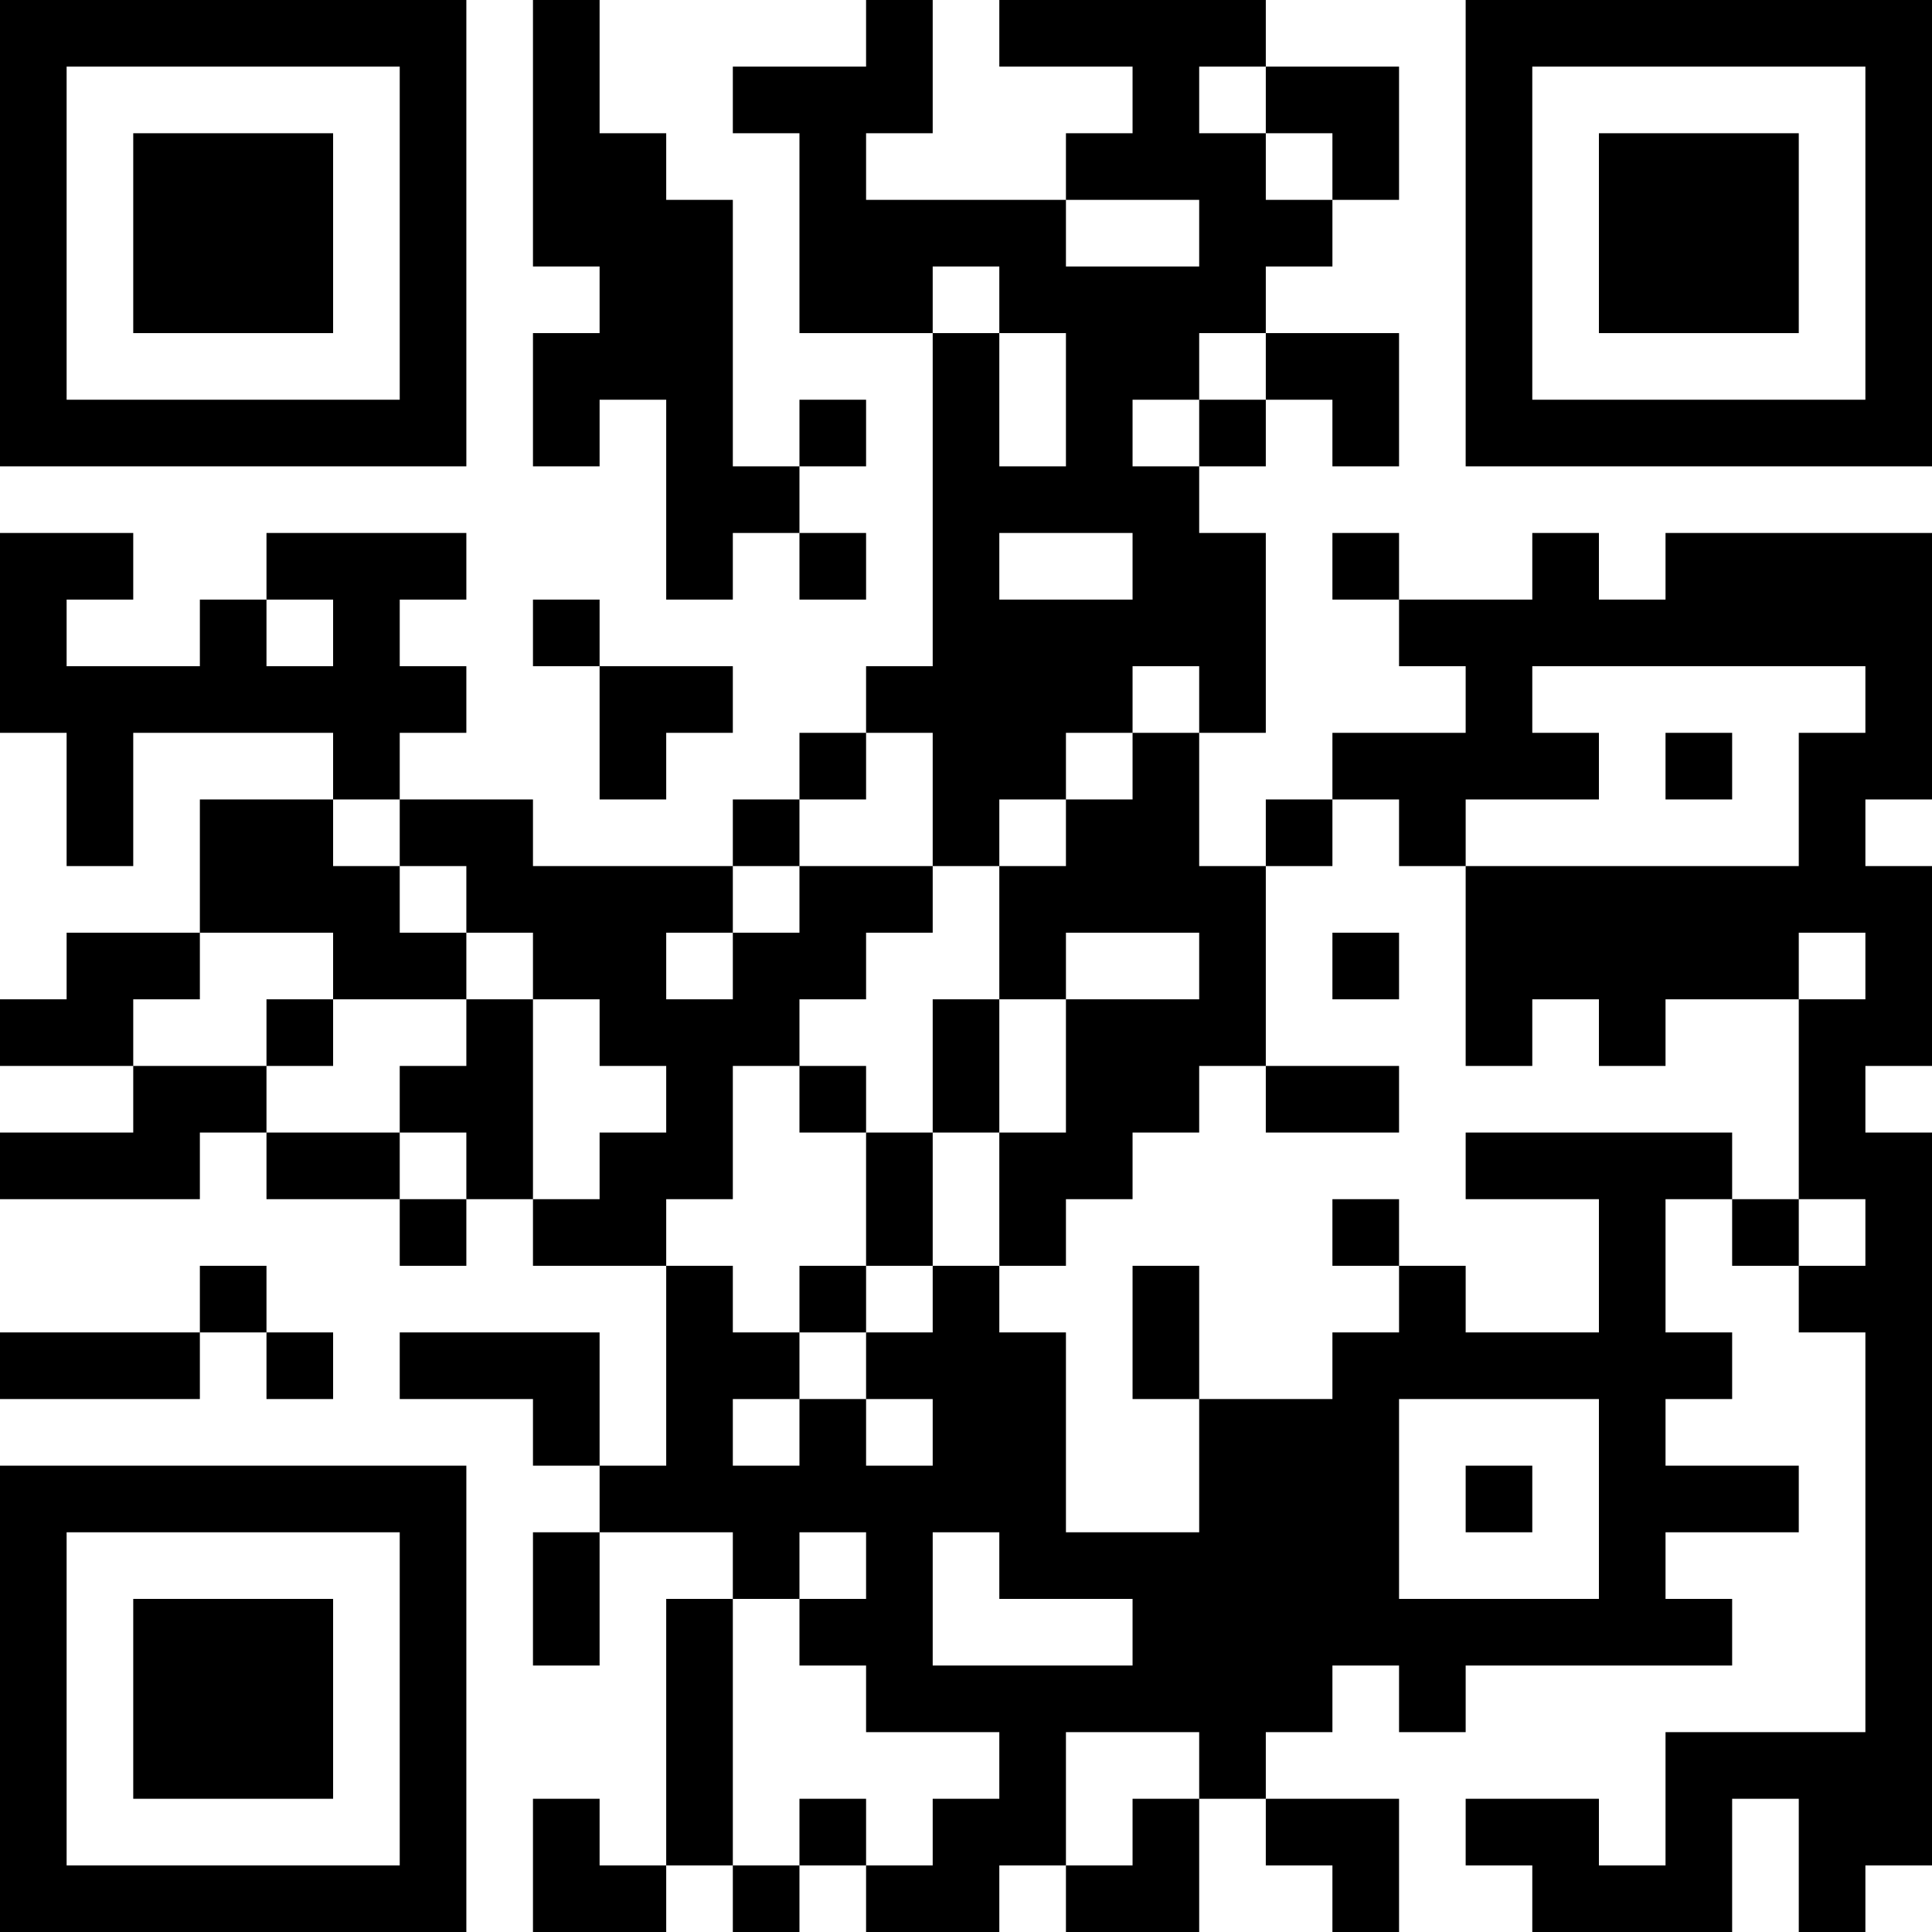 <?xml version="1.0" encoding="UTF-8"?>
<svg xmlns="http://www.w3.org/2000/svg" version="1.1" width="1000" height="1000" viewBox="0 0 1000 1000"><rect x="0" y="0" width="1000" height="1000" fill="#ffffff"/><g transform="scale(34.483)"><g transform="translate(0,0)"><path fill-rule="evenodd" d="M8 0L8 4L9 4L9 5L8 5L8 7L9 7L9 6L10 6L10 9L11 9L11 8L12 8L12 9L13 9L13 8L12 8L12 7L13 7L13 6L12 6L12 7L11 7L11 3L10 3L10 2L9 2L9 0ZM13 0L13 1L11 1L11 2L12 2L12 5L14 5L14 10L13 10L13 11L12 11L12 12L11 12L11 13L8 13L8 12L6 12L6 11L7 11L7 10L6 10L6 9L7 9L7 8L4 8L4 9L3 9L3 10L1 10L1 9L2 9L2 8L0 8L0 11L1 11L1 13L2 13L2 11L5 11L5 12L3 12L3 14L1 14L1 15L0 15L0 16L2 16L2 17L0 17L0 18L3 18L3 17L4 17L4 18L6 18L6 19L7 19L7 18L8 18L8 19L10 19L10 22L9 22L9 20L6 20L6 21L8 21L8 22L9 22L9 23L8 23L8 25L9 25L9 23L11 23L11 24L10 24L10 28L9 28L9 27L8 27L8 29L10 29L10 28L11 28L11 29L12 29L12 28L13 28L13 29L15 29L15 28L16 28L16 29L18 29L18 27L19 27L19 28L20 28L20 29L21 29L21 27L19 27L19 26L20 26L20 25L21 25L21 26L22 26L22 25L26 25L26 24L25 24L25 23L27 23L27 22L25 22L25 21L26 21L26 20L25 20L25 18L26 18L26 19L27 19L27 20L28 20L28 26L25 26L25 28L24 28L24 27L22 27L22 28L23 28L23 29L26 29L26 27L27 27L27 29L28 29L28 28L29 28L29 17L28 17L28 16L29 16L29 13L28 13L28 12L29 12L29 8L25 8L25 9L24 9L24 8L23 8L23 9L21 9L21 8L20 8L20 9L21 9L21 10L22 10L22 11L20 11L20 12L19 12L19 13L18 13L18 11L19 11L19 8L18 8L18 7L19 7L19 6L20 6L20 7L21 7L21 5L19 5L19 4L20 4L20 3L21 3L21 1L19 1L19 0L15 0L15 1L17 1L17 2L16 2L16 3L13 3L13 2L14 2L14 0ZM18 1L18 2L19 2L19 3L20 3L20 2L19 2L19 1ZM16 3L16 4L18 4L18 3ZM14 4L14 5L15 5L15 7L16 7L16 5L15 5L15 4ZM18 5L18 6L17 6L17 7L18 7L18 6L19 6L19 5ZM15 8L15 9L17 9L17 8ZM4 9L4 10L5 10L5 9ZM8 9L8 10L9 10L9 12L10 12L10 11L11 11L11 10L9 10L9 9ZM17 10L17 11L16 11L16 12L15 12L15 13L14 13L14 11L13 11L13 12L12 12L12 13L11 13L11 14L10 14L10 15L11 15L11 14L12 14L12 13L14 13L14 14L13 14L13 15L12 15L12 16L11 16L11 18L10 18L10 19L11 19L11 20L12 20L12 21L11 21L11 22L12 22L12 21L13 21L13 22L14 22L14 21L13 21L13 20L14 20L14 19L15 19L15 20L16 20L16 23L18 23L18 21L20 21L20 20L21 20L21 19L22 19L22 20L24 20L24 18L22 18L22 17L26 17L26 18L27 18L27 19L28 19L28 18L27 18L27 15L28 15L28 14L27 14L27 15L25 15L25 16L24 16L24 15L23 15L23 16L22 16L22 13L27 13L27 11L28 11L28 10L23 10L23 11L24 11L24 12L22 12L22 13L21 13L21 12L20 12L20 13L19 13L19 16L18 16L18 17L17 17L17 18L16 18L16 19L15 19L15 17L16 17L16 15L18 15L18 14L16 14L16 15L15 15L15 13L16 13L16 12L17 12L17 11L18 11L18 10ZM25 11L25 12L26 12L26 11ZM5 12L5 13L6 13L6 14L7 14L7 15L5 15L5 14L3 14L3 15L2 15L2 16L4 16L4 17L6 17L6 18L7 18L7 17L6 17L6 16L7 16L7 15L8 15L8 18L9 18L9 17L10 17L10 16L9 16L9 15L8 15L8 14L7 14L7 13L6 13L6 12ZM20 14L20 15L21 15L21 14ZM4 15L4 16L5 16L5 15ZM14 15L14 17L13 17L13 16L12 16L12 17L13 17L13 19L12 19L12 20L13 20L13 19L14 19L14 17L15 17L15 15ZM19 16L19 17L21 17L21 16ZM20 18L20 19L21 19L21 18ZM3 19L3 20L0 20L0 21L3 21L3 20L4 20L4 21L5 21L5 20L4 20L4 19ZM17 19L17 21L18 21L18 19ZM21 21L21 24L24 24L24 21ZM22 22L22 23L23 23L23 22ZM12 23L12 24L11 24L11 28L12 28L12 27L13 27L13 28L14 28L14 27L15 27L15 26L13 26L13 25L12 25L12 24L13 24L13 23ZM14 23L14 25L17 25L17 24L15 24L15 23ZM16 26L16 28L17 28L17 27L18 27L18 26ZM0 0L0 7L7 7L7 0ZM1 1L1 6L6 6L6 1ZM2 2L2 5L5 5L5 2ZM22 0L22 7L29 7L29 0ZM23 1L23 6L28 6L28 1ZM24 2L24 5L27 5L27 2ZM0 22L0 29L7 29L7 22ZM1 23L1 28L6 28L6 23ZM2 24L2 27L5 27L5 24Z" fill="#000000"/></g></g></svg>
